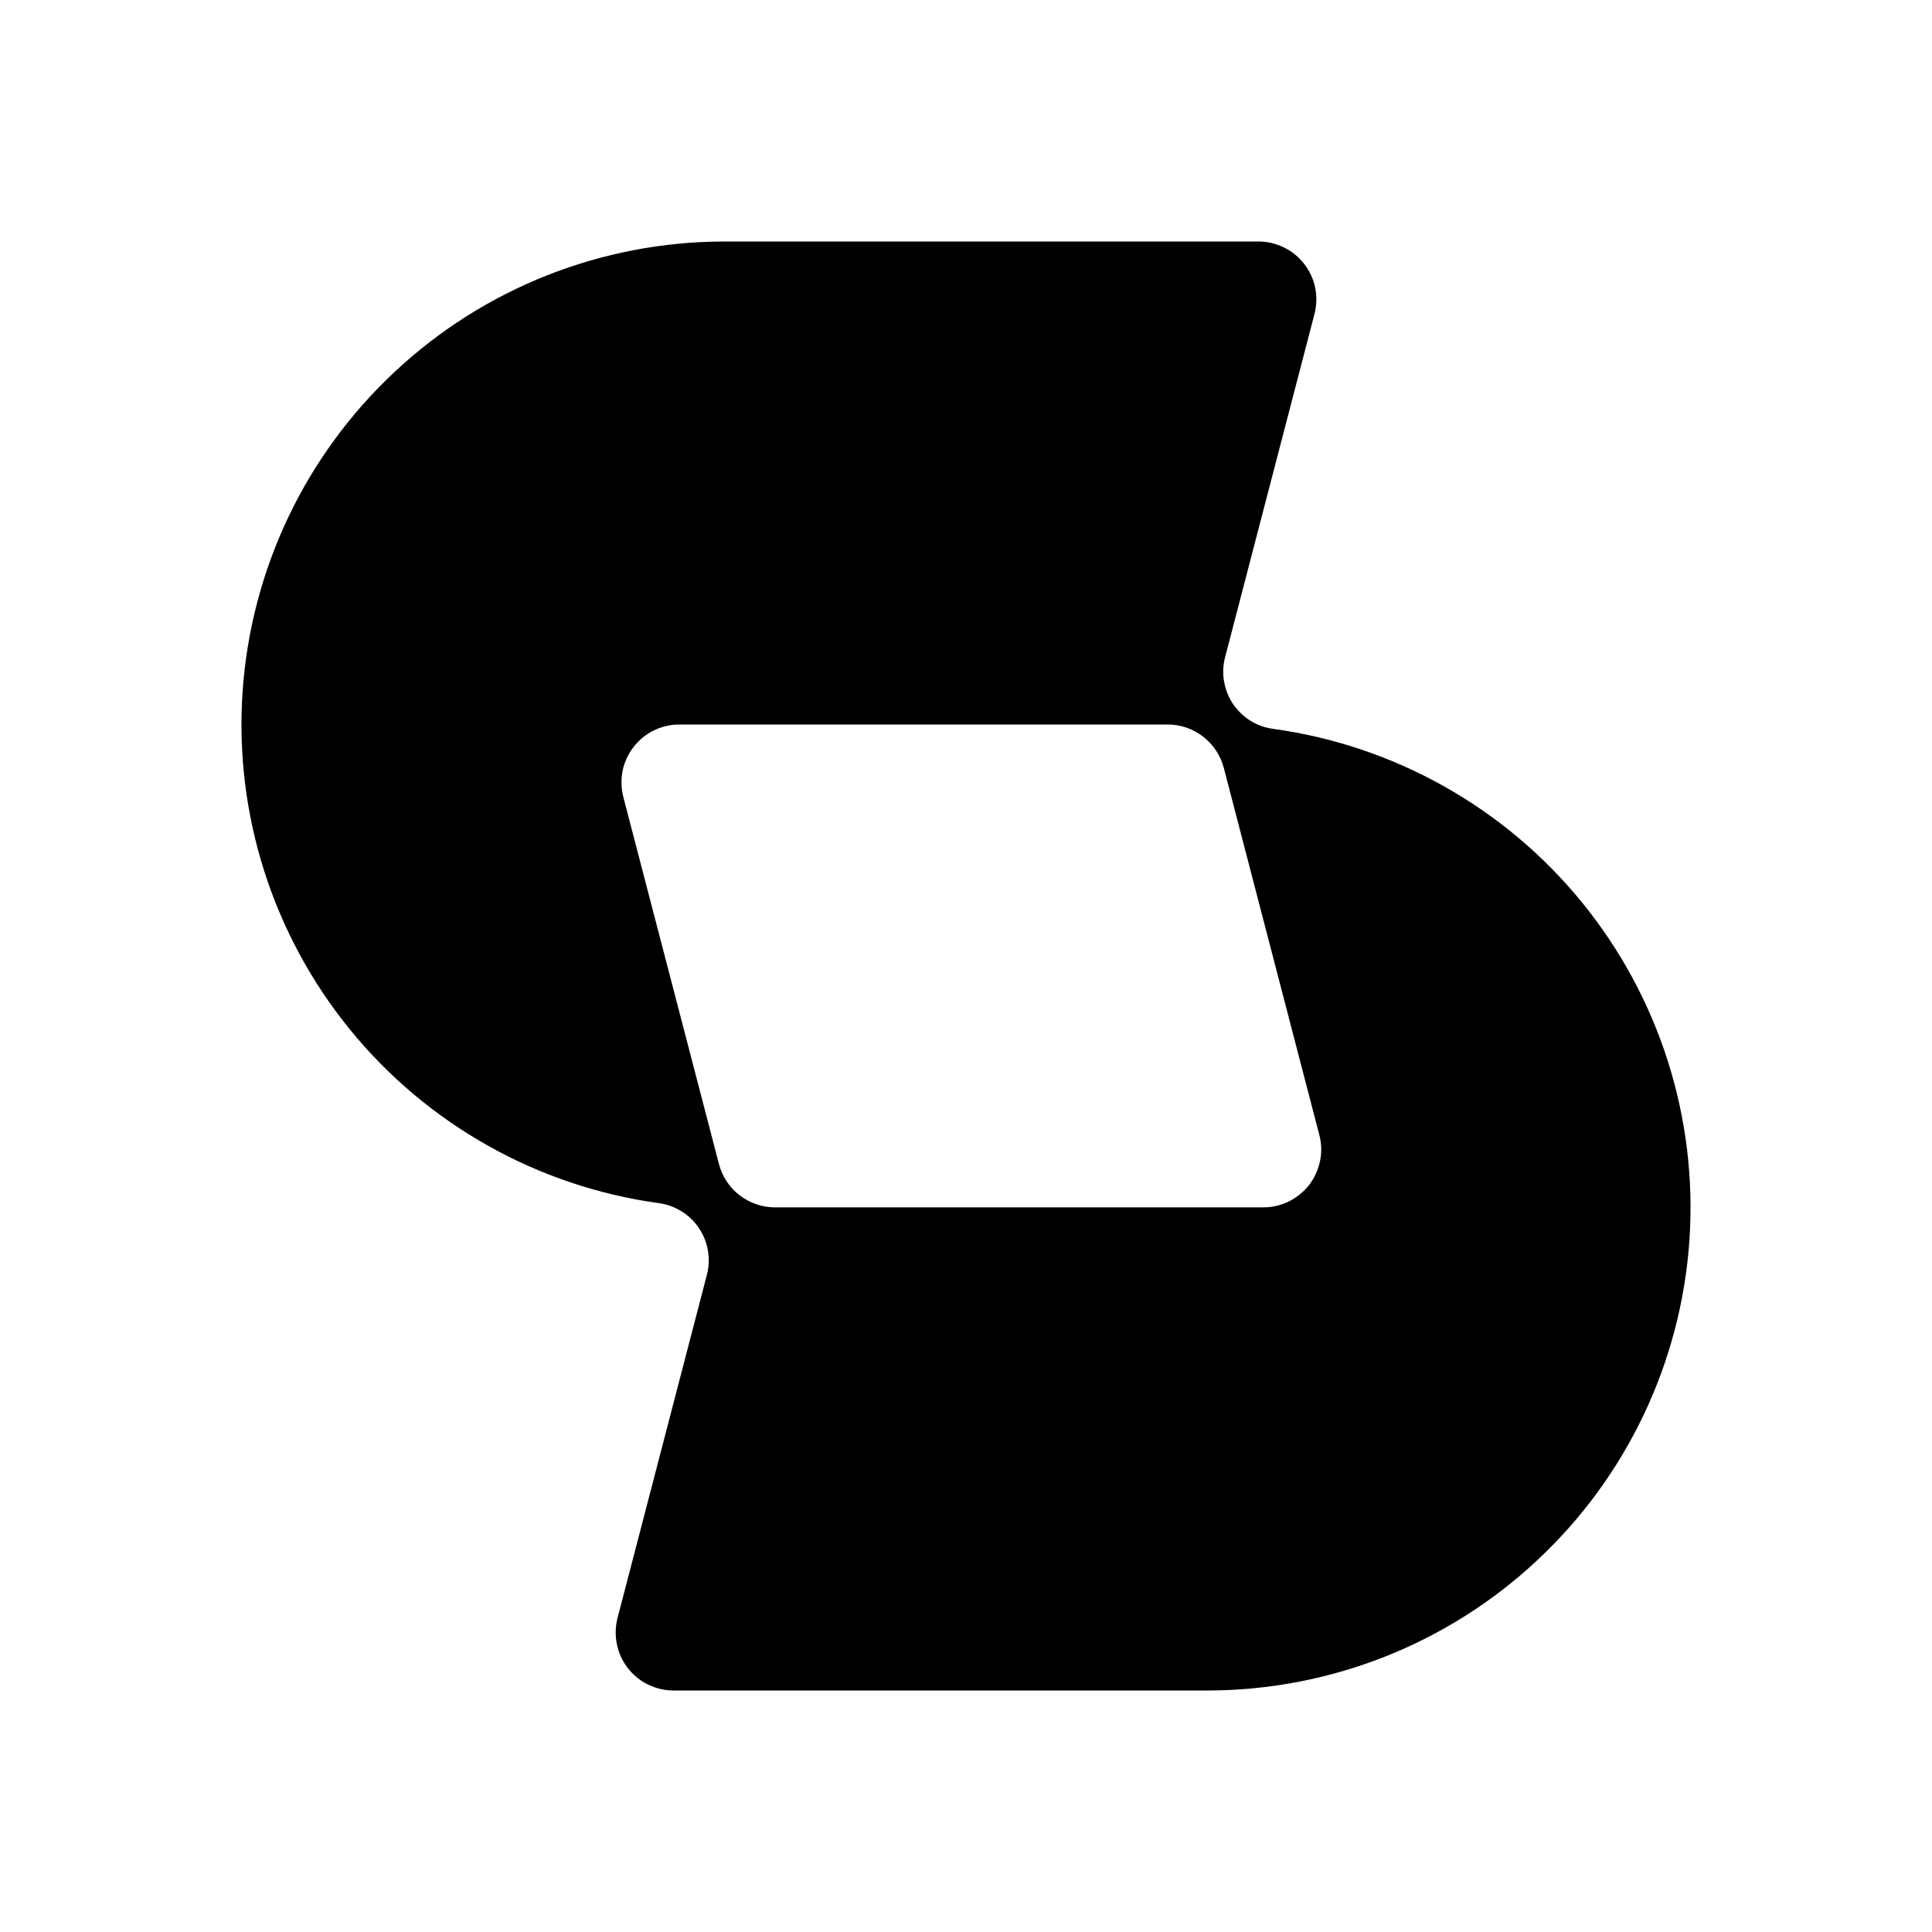 <svg viewBox="0 0 16 16" fill="#000" xmlns="http://www.w3.org/2000/svg">
    <path d="M10.543 6.036C10.476 6.027 10.411 6.004 10.354 5.968C10.297 5.932 10.248 5.884 10.21 5.828C10.173 5.772 10.148 5.708 10.137 5.642C10.125 5.575 10.129 5.507 10.146 5.442L10.886 2.6C10.904 2.529 10.906 2.455 10.892 2.383C10.877 2.312 10.846 2.244 10.801 2.186C10.756 2.128 10.699 2.081 10.633 2.049C10.567 2.017 10.495 2 10.422 2H5.999C4.985 2.001 4.009 2.386 3.269 3.079C2.528 3.771 2.078 4.718 2.009 5.729C1.94 6.74 2.258 7.74 2.898 8.526C3.538 9.312 4.453 9.826 5.457 9.964C5.524 9.973 5.589 9.997 5.646 10.033C5.703 10.068 5.752 10.116 5.789 10.172C5.827 10.228 5.852 10.292 5.863 10.358C5.874 10.425 5.871 10.493 5.854 10.558L5.114 13.4C5.096 13.471 5.094 13.545 5.109 13.617C5.123 13.688 5.154 13.756 5.199 13.814C5.244 13.872 5.301 13.919 5.367 13.951C5.433 13.983 5.505 14 5.578 14H10.001C11.015 13.999 11.991 13.614 12.731 12.921C13.472 12.229 13.922 11.282 13.991 10.271C14.06 9.26 13.742 8.26 13.102 7.474C12.462 6.688 11.547 6.174 10.543 6.036ZM10.462 9.999H6.418C6.312 9.999 6.209 9.963 6.125 9.899C6.041 9.834 5.981 9.743 5.954 9.64L5.162 6.6C5.144 6.529 5.142 6.455 5.156 6.383C5.171 6.312 5.202 6.244 5.247 6.186C5.292 6.128 5.349 6.081 5.415 6.049C5.481 6.017 5.553 6 5.626 6H9.67C9.776 6 9.879 6.035 9.963 6.1C10.047 6.165 10.108 6.256 10.135 6.359L10.926 9.399C10.945 9.47 10.947 9.544 10.932 9.615C10.917 9.687 10.886 9.755 10.842 9.813C10.797 9.87 10.739 9.917 10.674 9.95C10.608 9.982 10.536 9.999 10.462 9.999Z"/>
</svg>
